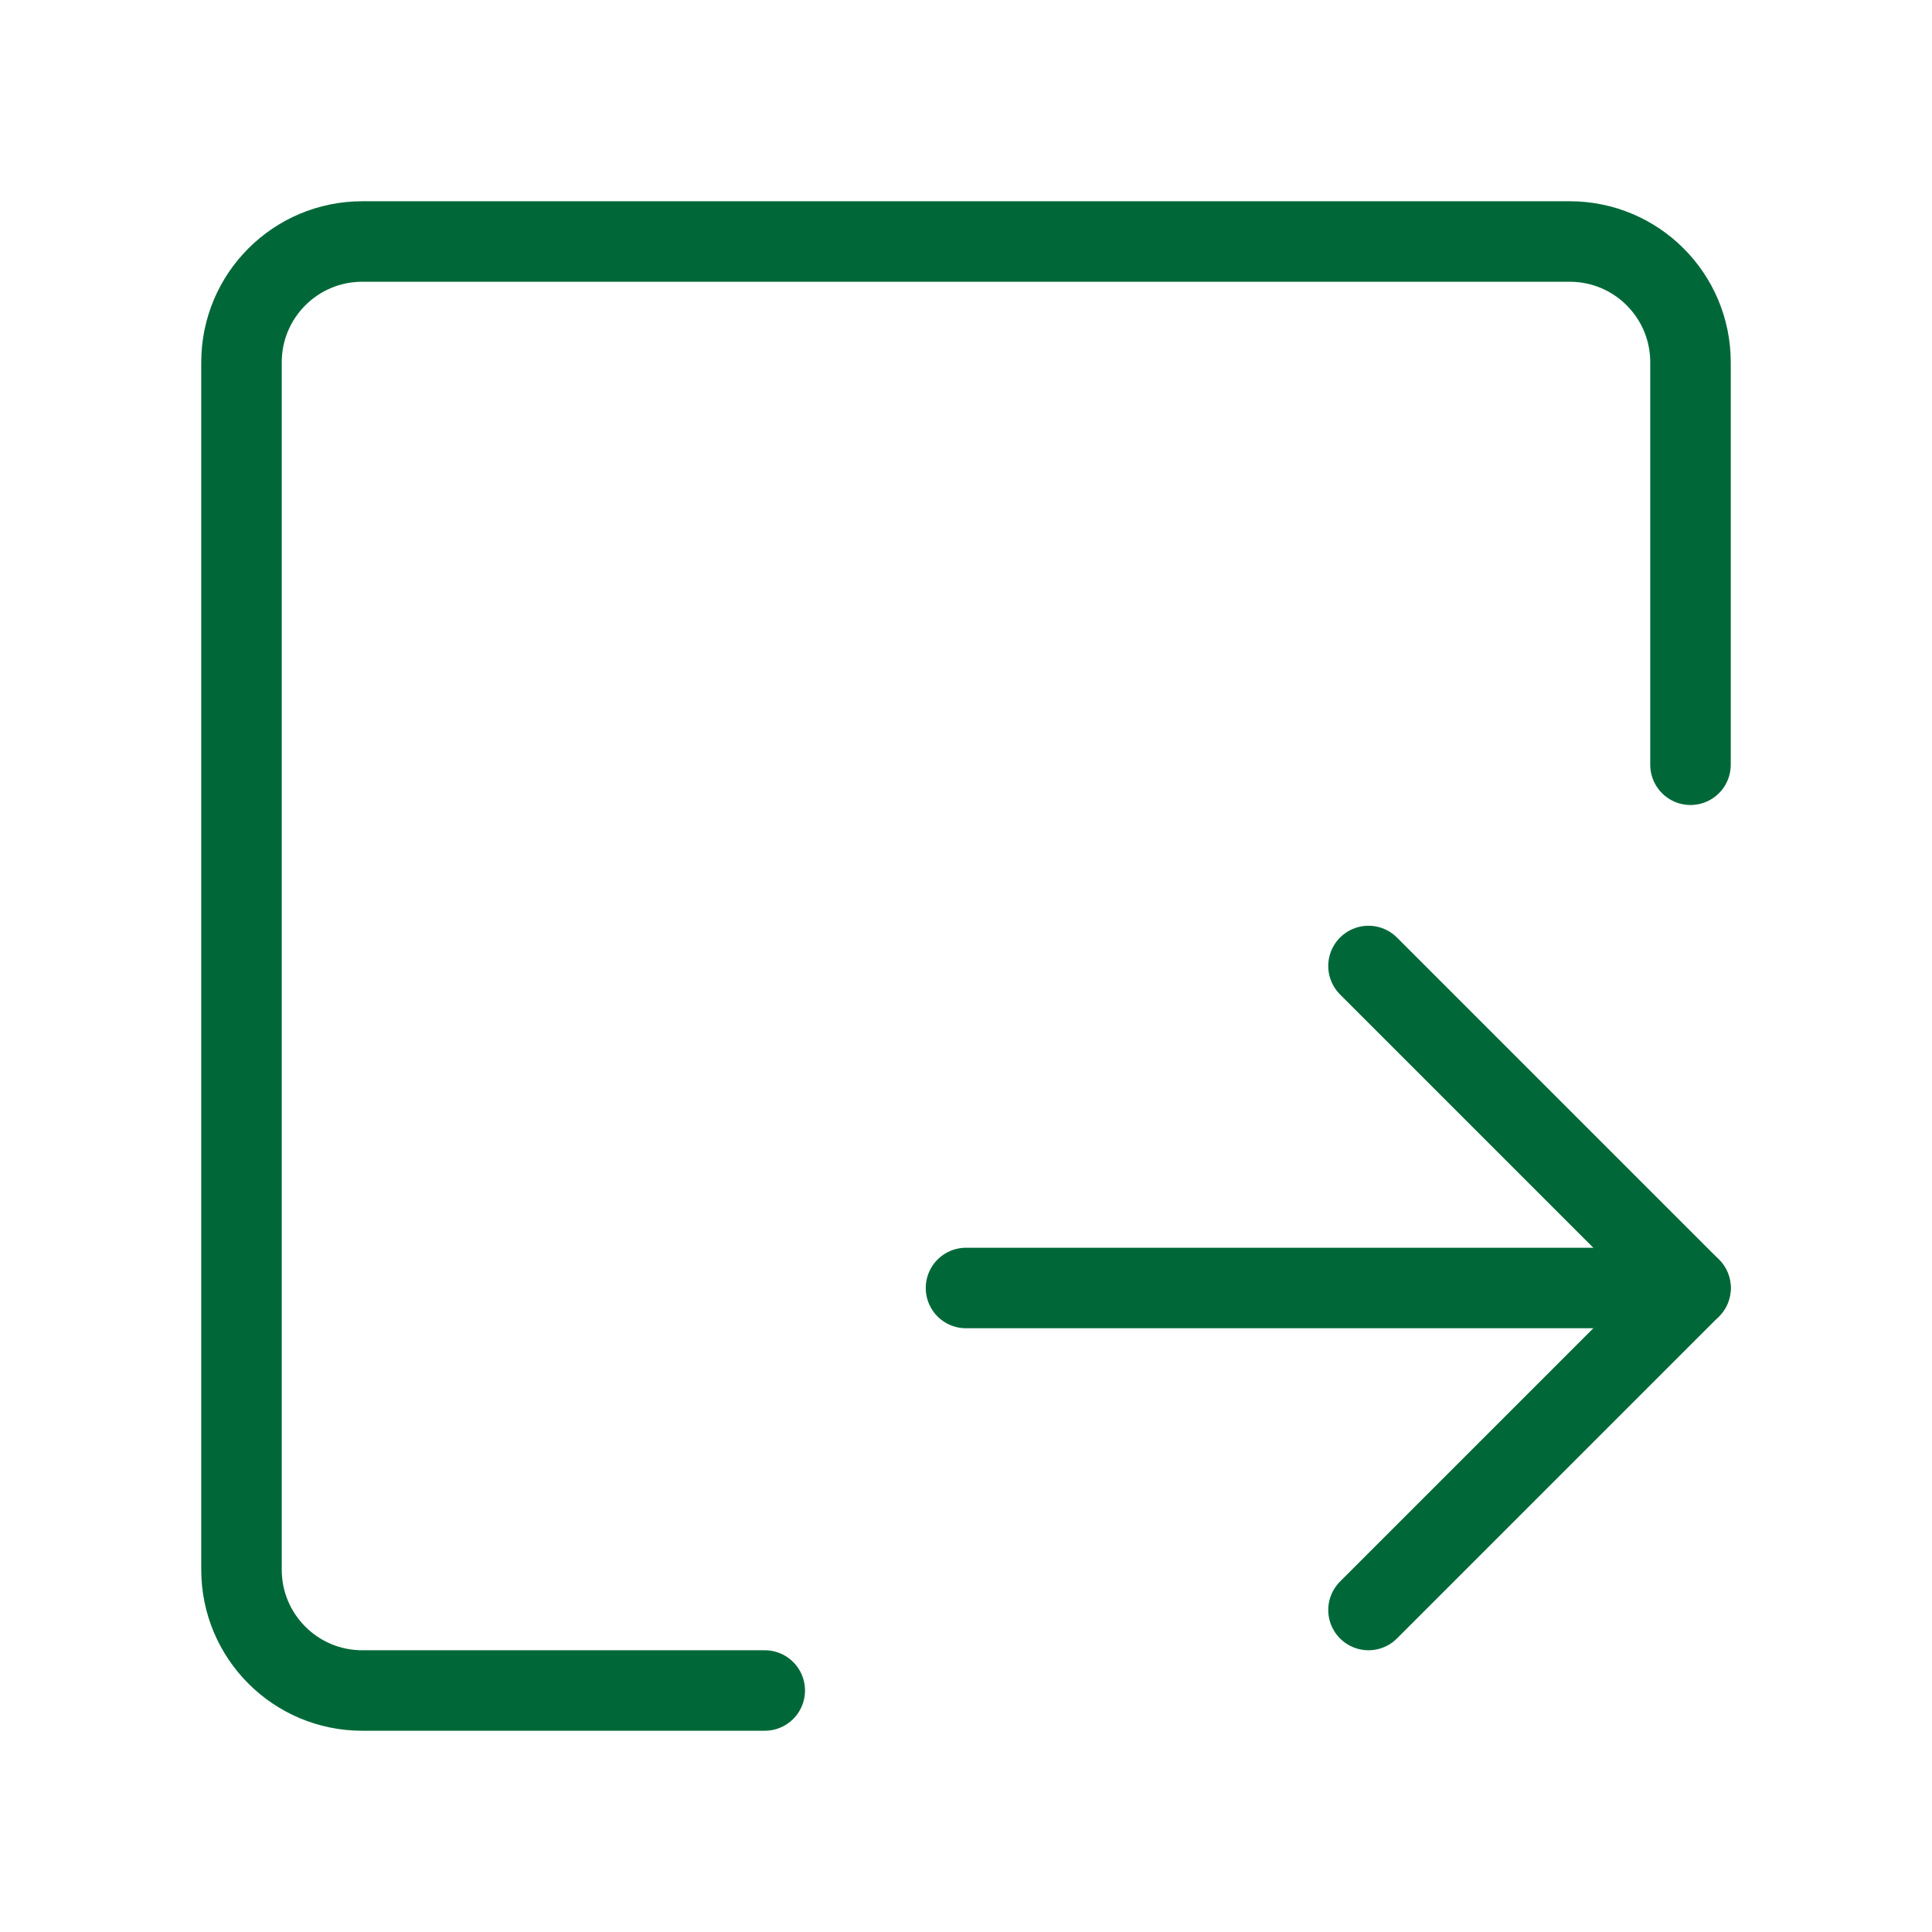 <?xml version="1.0" encoding="UTF-8"?><svg width="48" height="48" viewBox="0 0 48 48" fill="none" xmlns="http://www.w3.org/2000/svg"><path d="M42 19V13.312V9C42 7.343 40.657 6 39 6H9C7.343 6 6 7.343 6 9V39C6 40.657 7.343 42 9 42H19" stroke="#006838" stroke-width="2" stroke-linecap="round" stroke-linejoin="round"/><path d="M34 24L42 32L34 40" stroke="#006838" stroke-width="2" stroke-linecap="round" stroke-linejoin="round"/><path d="M24 32H42" stroke="#006838" stroke-width="2" stroke-linecap="round" stroke-linejoin="round"/></svg>